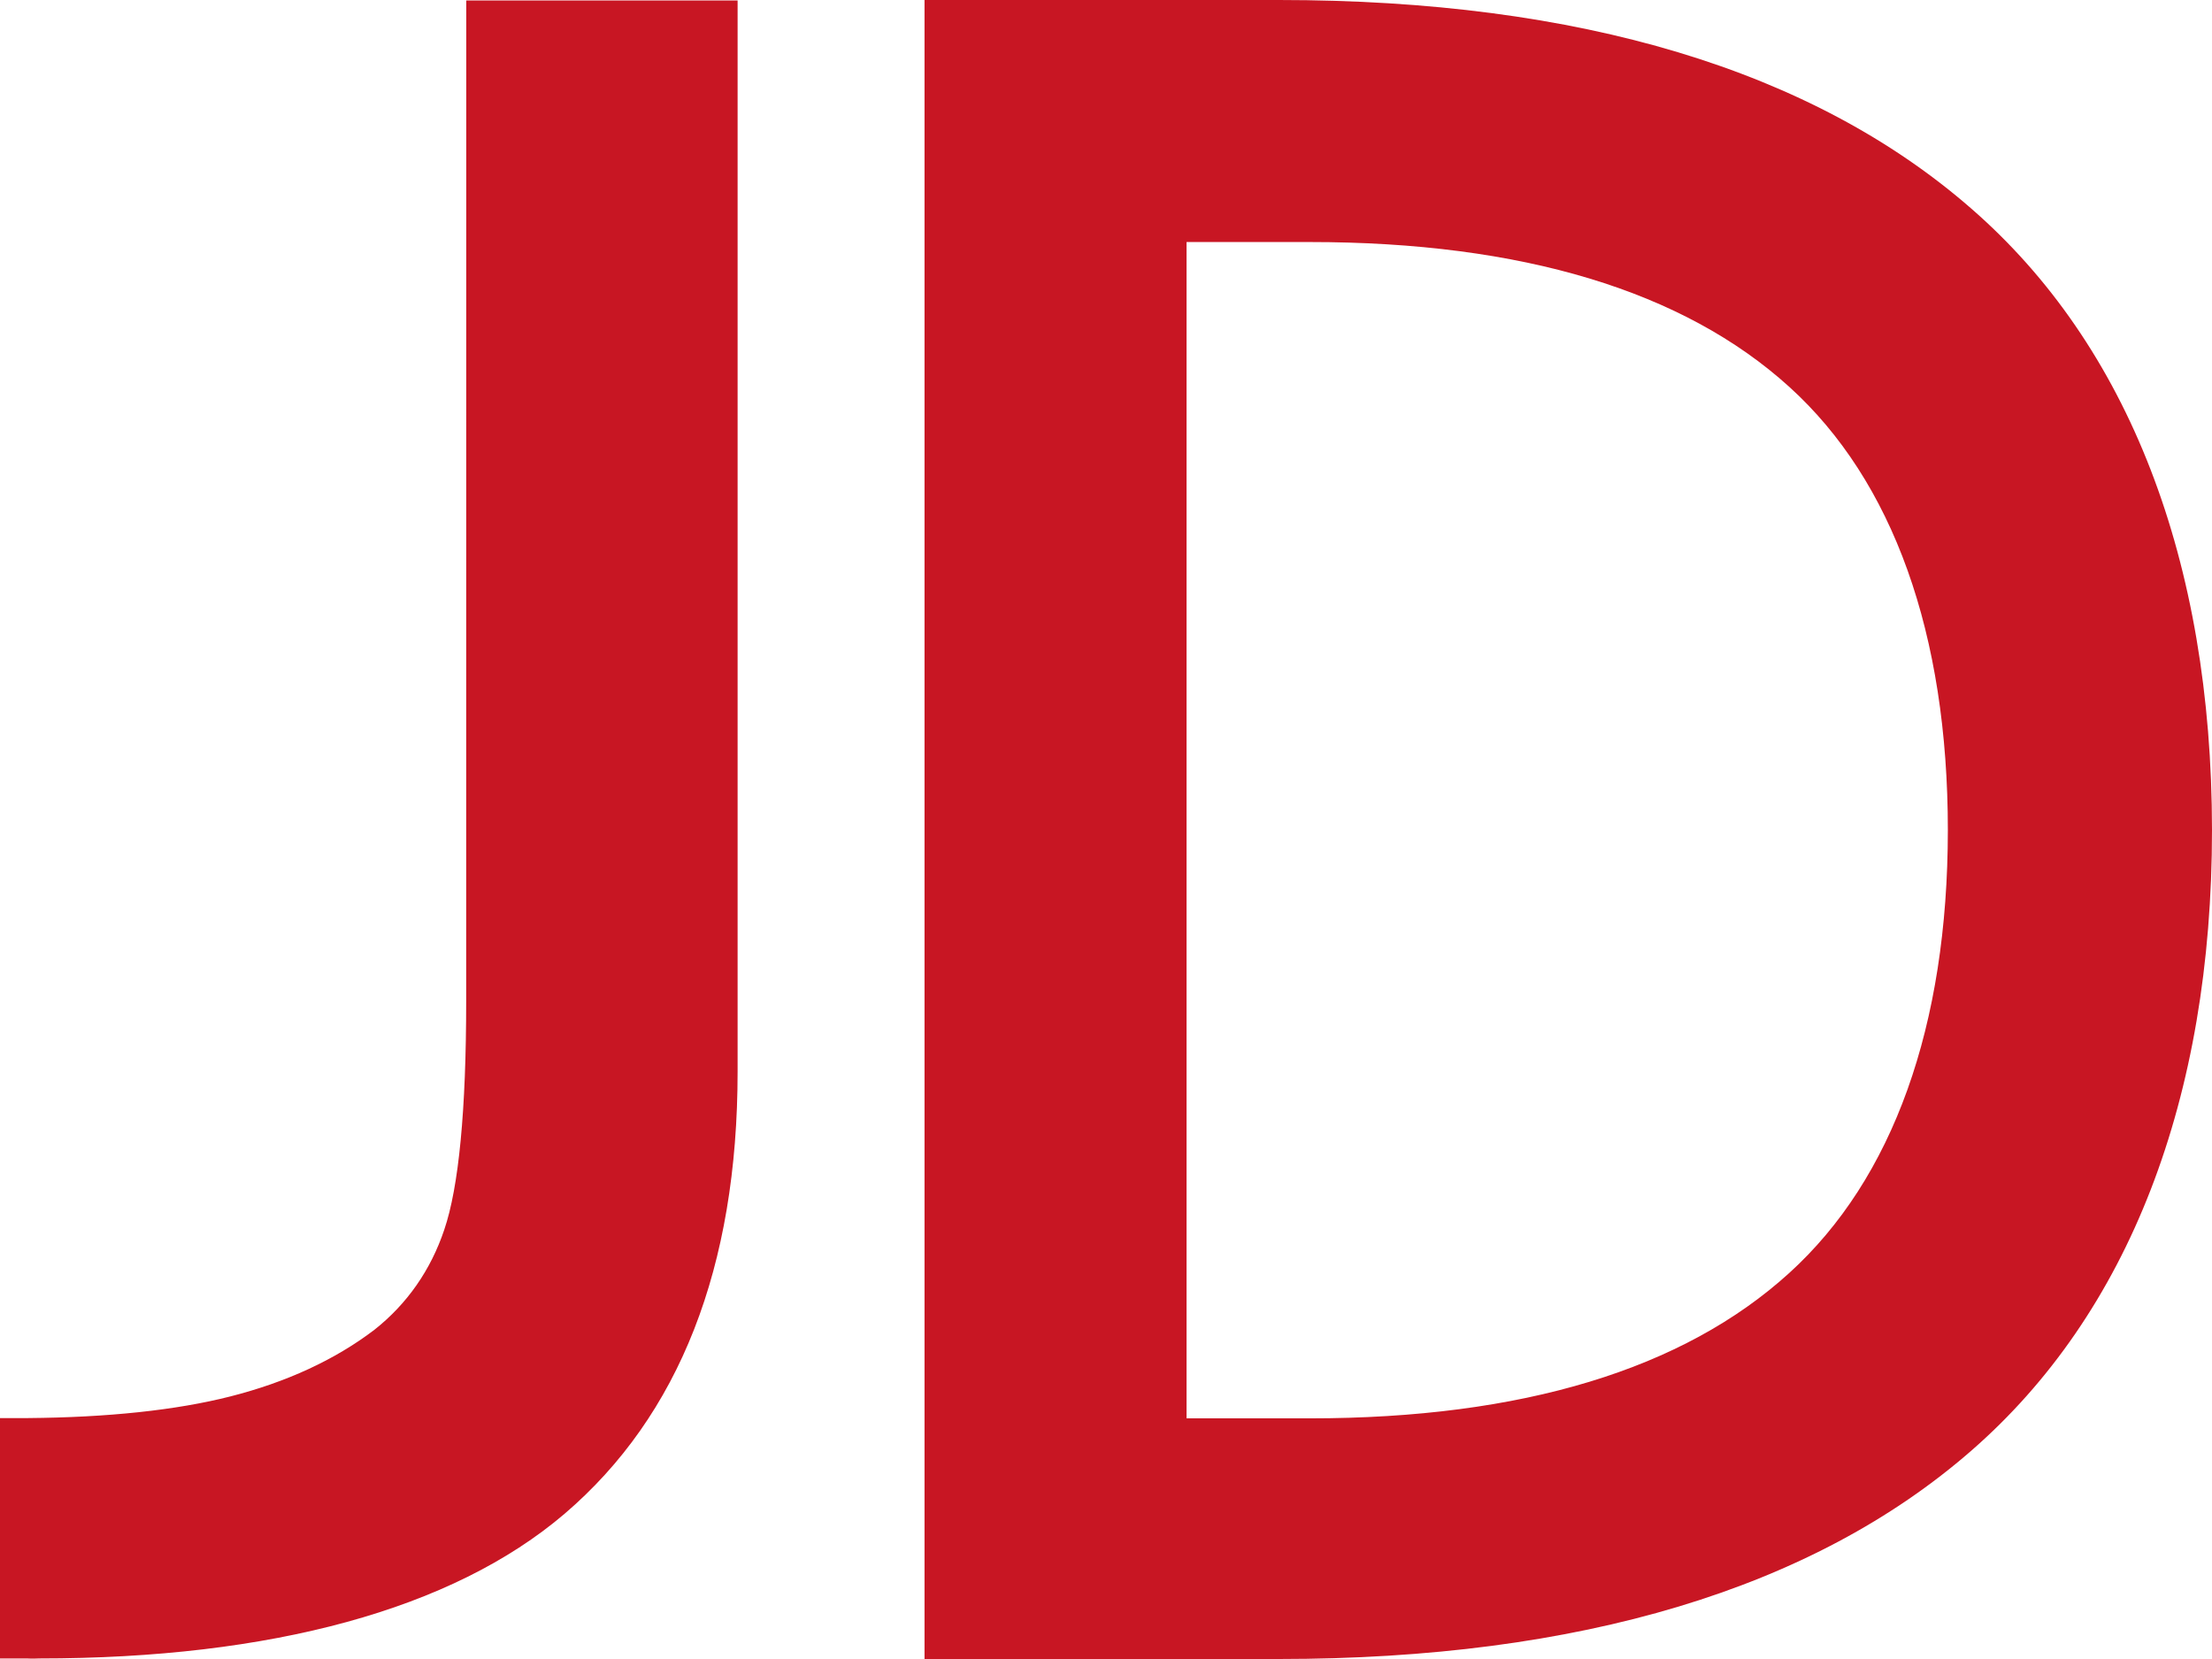 <?xml version="1.0" encoding="UTF-8"?>
<svg width="24px" height="18px" viewBox="0 0 24 18" version="1.1" xmlns="http://www.w3.org/2000/svg" xmlns:xlink="http://www.w3.org/1999/xlink">
    <!-- Generator: Sketch 63.1 (92452) - https://sketch.com -->
    <title>京东</title>
    <desc>Created with Sketch.</desc>
    <g id="页面-1" stroke="none" stroke-width="1" fill="none" fill-rule="evenodd">
        <g id="02_02产品详情" transform="translate(-230, -6446)" fill="#C81623" fill-rule="nonzero">
            <g id="京东" transform="translate(230, 6446)">
                <path d="M21.387,2.262 C19.665,0.76 17.137,0 13.876,0 L10.031,0 L10.031,18 L13.876,18 C17.137,18 19.67,17.238 21.387,15.741 C23.098,14.251 24,11.921 24,9.004 C23.998,6.083 23.096,3.748 21.387,2.262 L21.387,2.262 Z M19.413,13.812 C18.264,14.857 16.514,15.389 14.211,15.389 L12.874,15.389 L12.874,2.626 L14.211,2.626 C16.514,2.626 18.266,3.157 19.413,4.197 C20.54,5.217 21.134,6.878 21.134,9.007 C21.133,11.13 20.54,12.789 19.413,13.812 M5.058,10.86 C5.058,12.045 4.978,12.88 4.82,13.343 C4.673,13.781 4.416,14.149 4.061,14.429 C3.631,14.756 3.105,14.997 2.5,15.151 C1.909,15.301 1.168,15.379 0.302,15.386 L0,15.386 L0,17.994 L0.289,17.994 C0.355,17.998 0.407,17.994 0.428,17.994 C2.939,17.994 4.907,17.463 6.125,16.425 C7.372,15.359 8.003,13.749 8.003,11.626 L8.003,0.005 L5.059,0.005 L5.058,10.86" id="形状"></path>
            </g>
        </g>
    </g>
</svg>